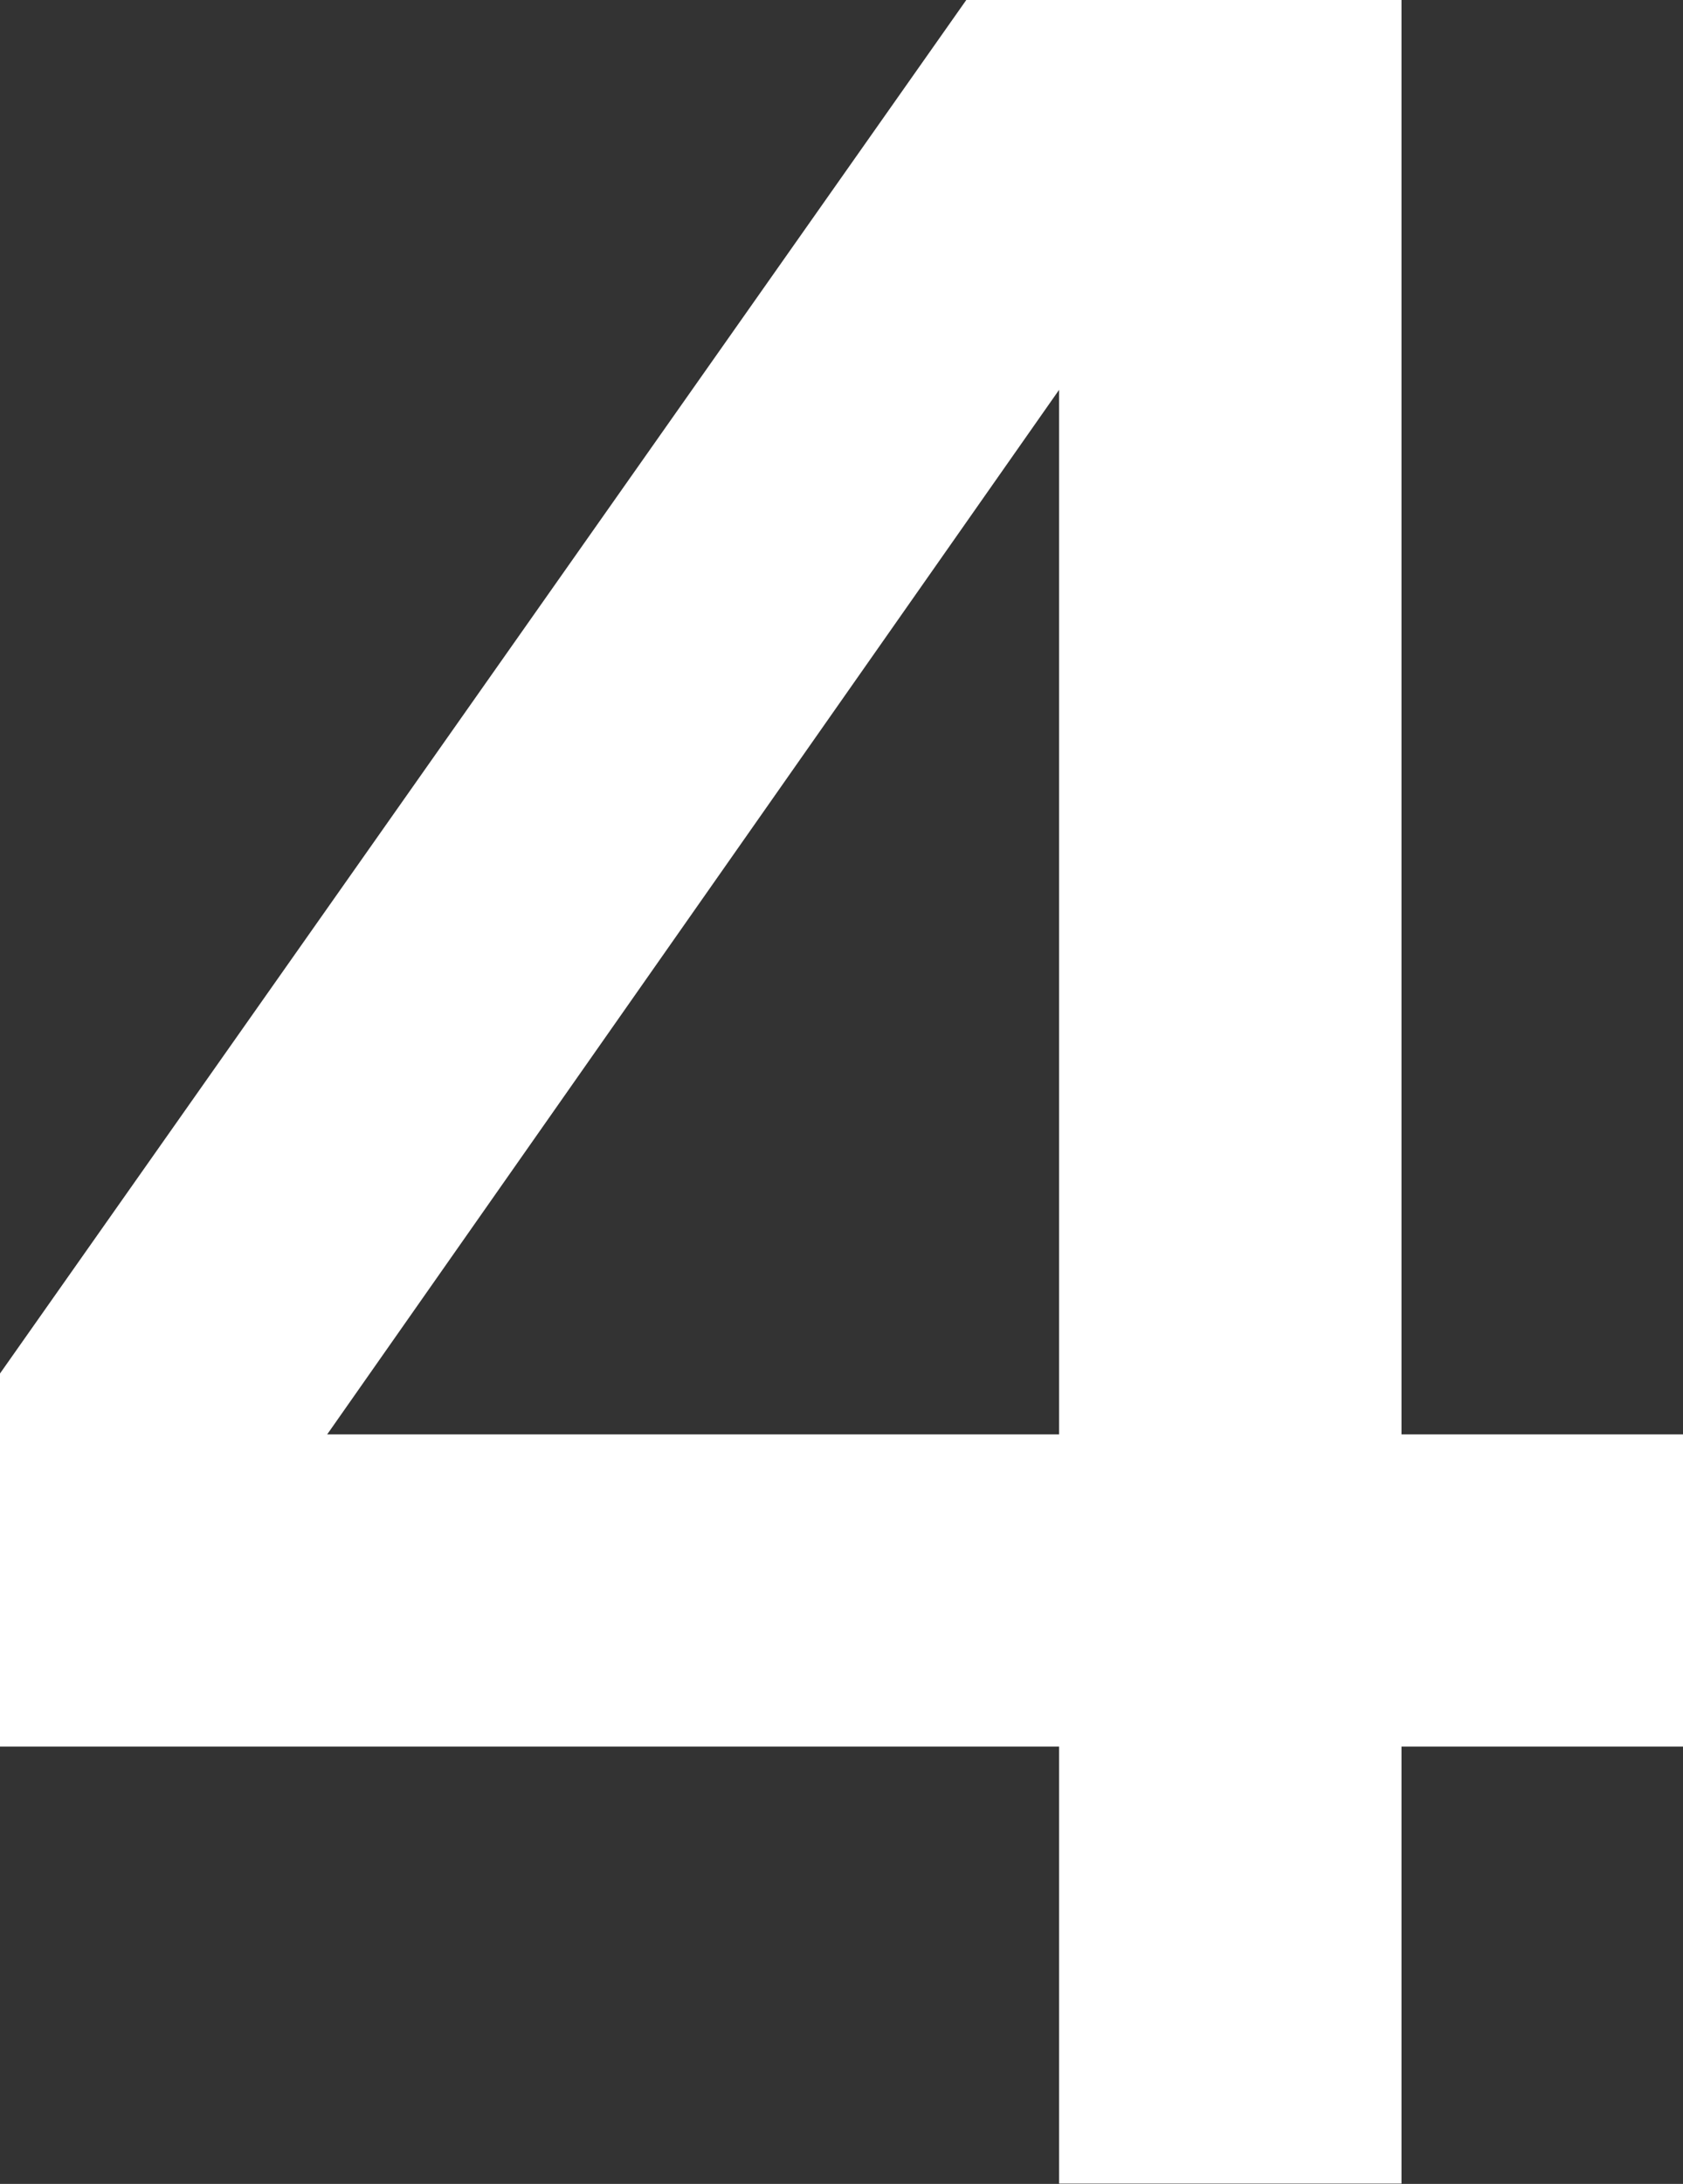 <?xml version="1.0" encoding="UTF-8"?> <svg xmlns="http://www.w3.org/2000/svg" width="337" height="437" viewBox="0 0 337 437" fill="none"><rect x="0" y="0" width="337" height="437" fill="#333333" stroke="none"/> <path d="M280.63 287.029V0H193.486L0 274.841V349.493H212.072V436.942H280.63V349.493H337V287.029H280.63ZM212.072 287.029H65.511L212.072 78.004V287.029Z" fill="white"></path> </svg> 